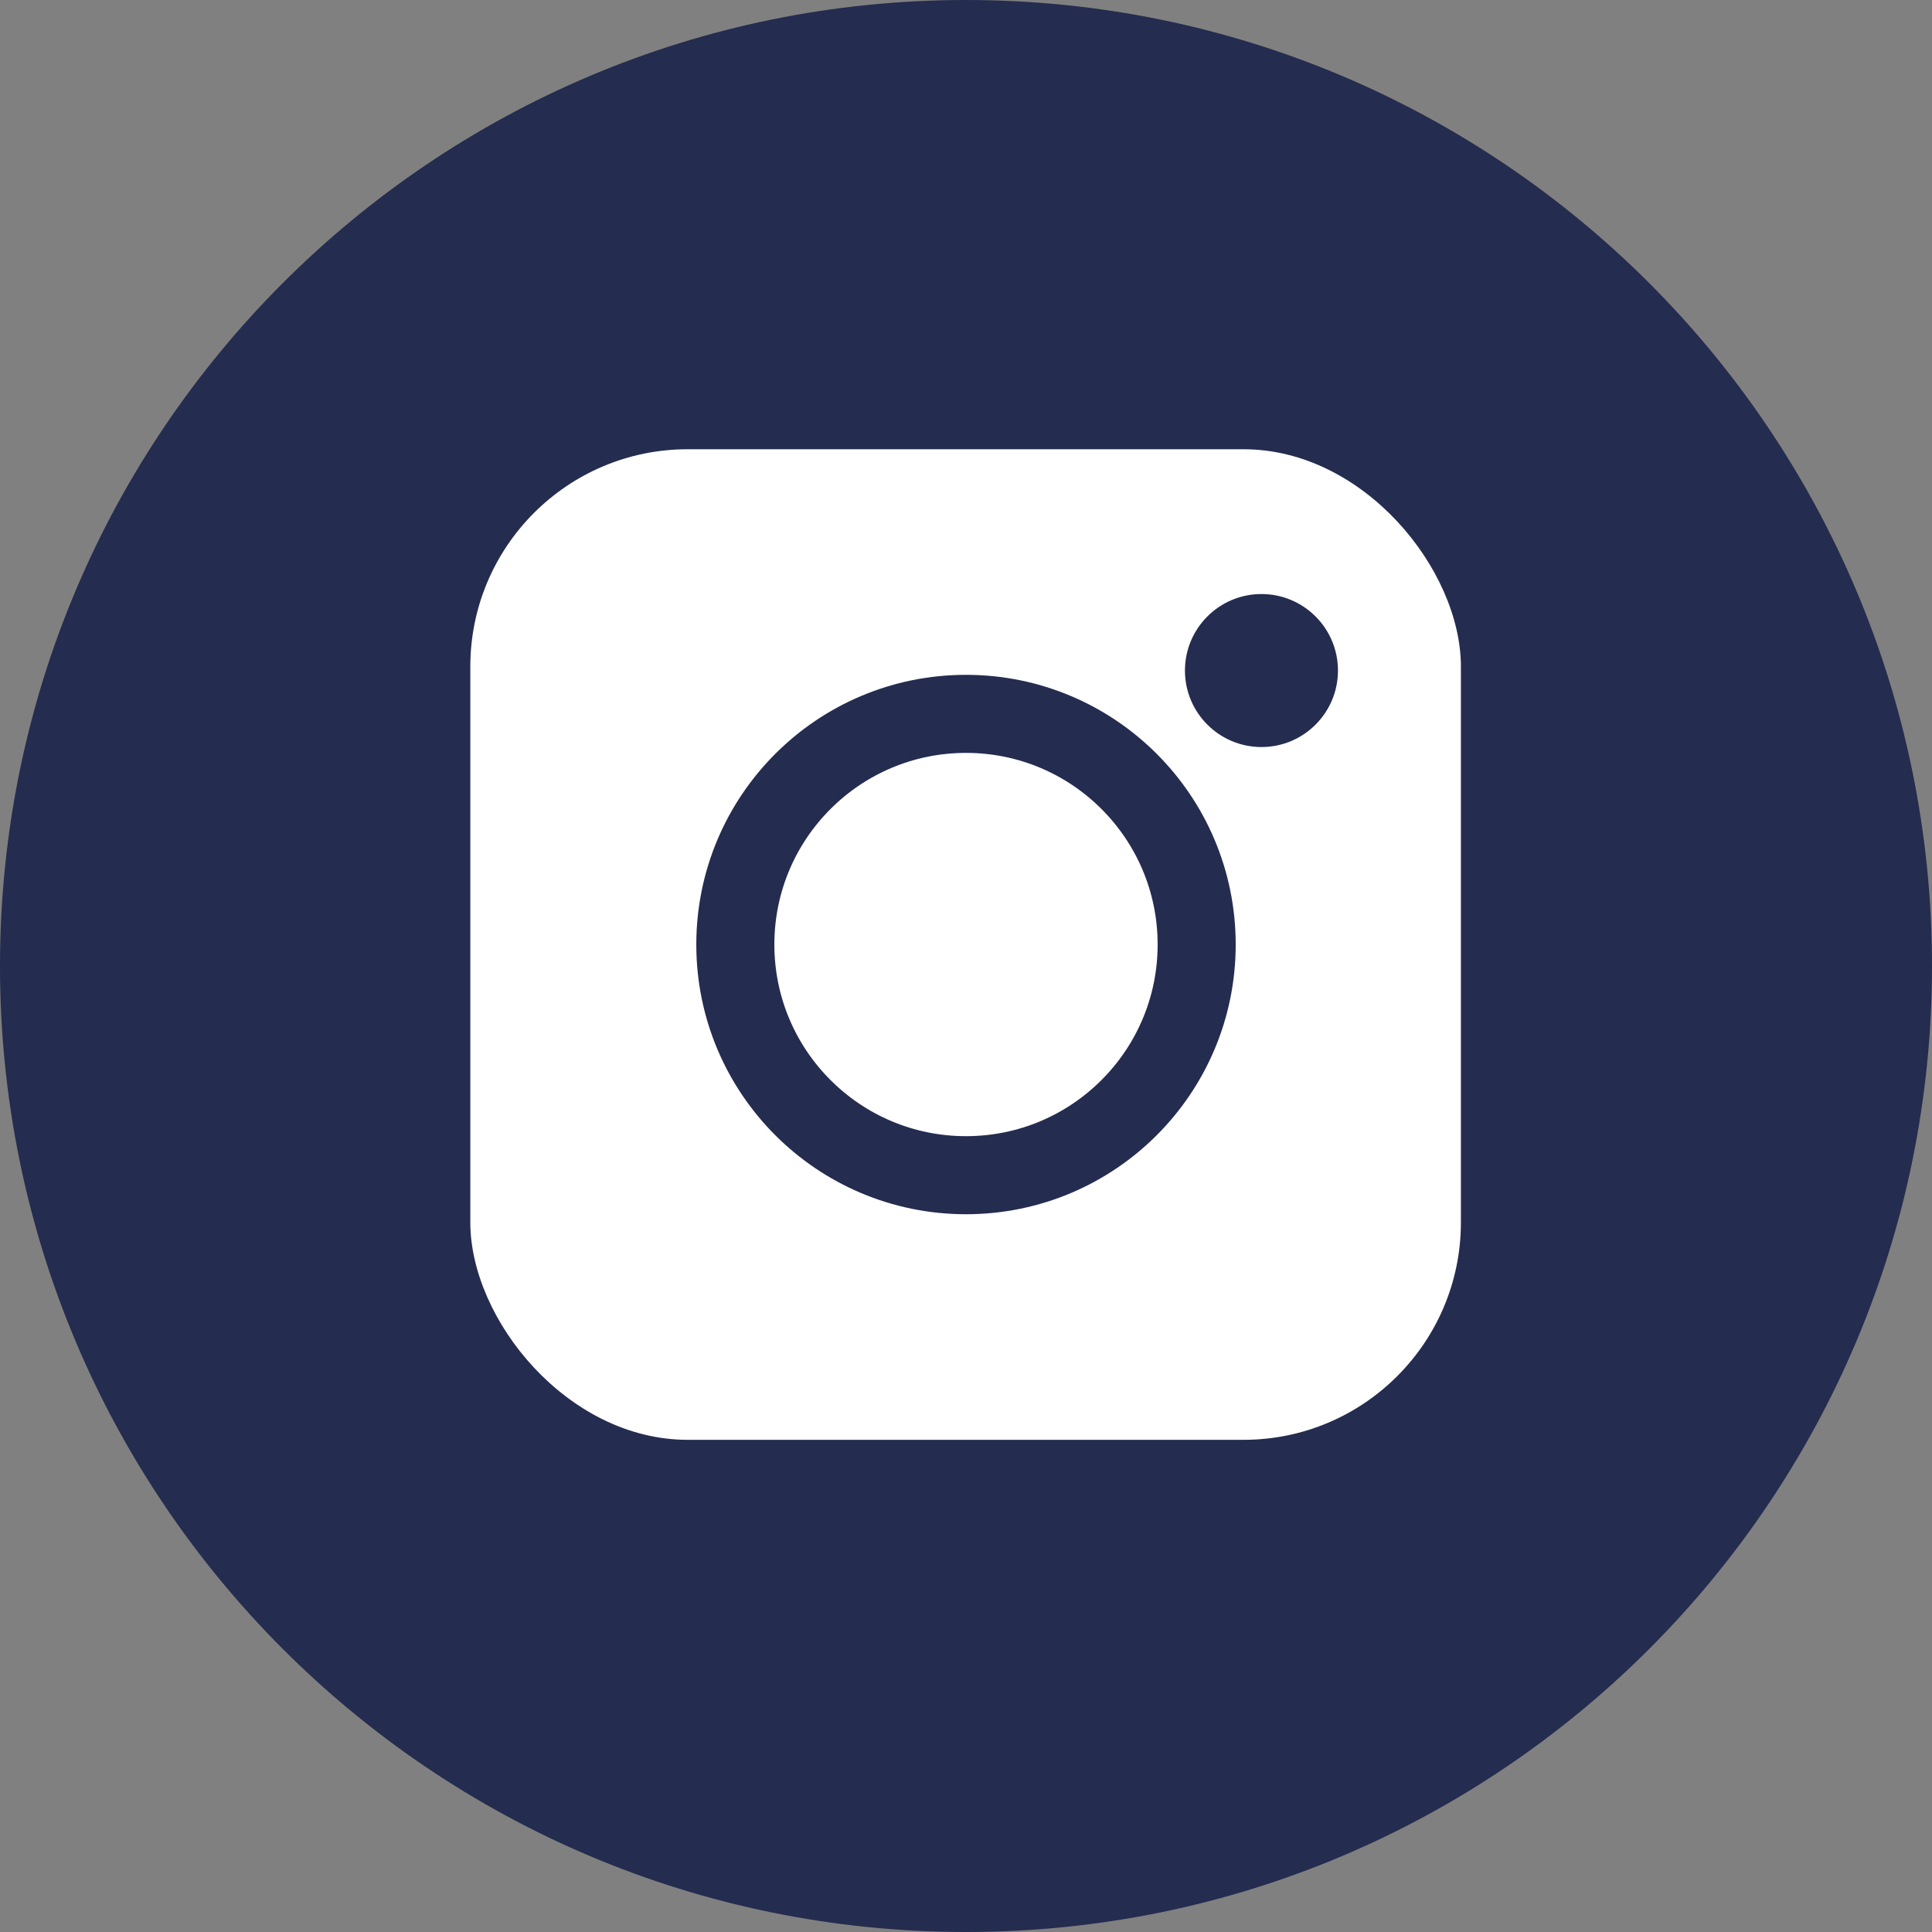 <?xml version="1.0" encoding="UTF-8"?>
<svg id="Capa_1" data-name="Capa 1" xmlns="http://www.w3.org/2000/svg" version="1.1" viewBox="0 0 49.5 49.5">
  <rect x="0" y="0" width="49.5" height="49.5" fill="#808080" stroke="none"/>
  <defs>
    <style>
      .cls-1 {
        fill: #242c4f;
      }

      .cls-1, .cls-2 {
        stroke-width: 0px;
      }

      .cls-2, .cls-3 {
        fill: #fff;
      }

      .cls-3 {
        stroke: #242c4f;
        stroke-miterlimit: 10;
        stroke-width: 2px;
      }
    </style>
  </defs>
  <path class="cls-1" d="M24.75,48.26c-12.96,0-23.5-10.54-23.5-23.5S11.79,1.26,24.75,1.26s23.5,10.54,23.5,23.5-10.54,23.5-23.5,23.5Z"/>
  <path class="cls-1" d="M24.75,2.5c12.27,0,22.25,9.98,22.25,22.25s-9.98,22.25-22.25,22.25S2.5,37.02,2.5,24.75,12.48,2.5,24.75,2.5M24.75,0C11.08,0,0,11.08,0,24.75s11.08,24.75,24.75,24.75,24.75-11.08,24.75-24.75S38.42,0,24.75,0h0Z"/>
  <rect class="cls-2" x="12.05" y="11.51" width="25.38" height="25.38" rx="5.57" ry="5.57"/>
  <circle class="cls-3" cx="24.75" cy="24.2" r="5.91"/>
  <circle class="cls-1" cx="32.32" cy="17.18" r="1.96"/>
</svg>
